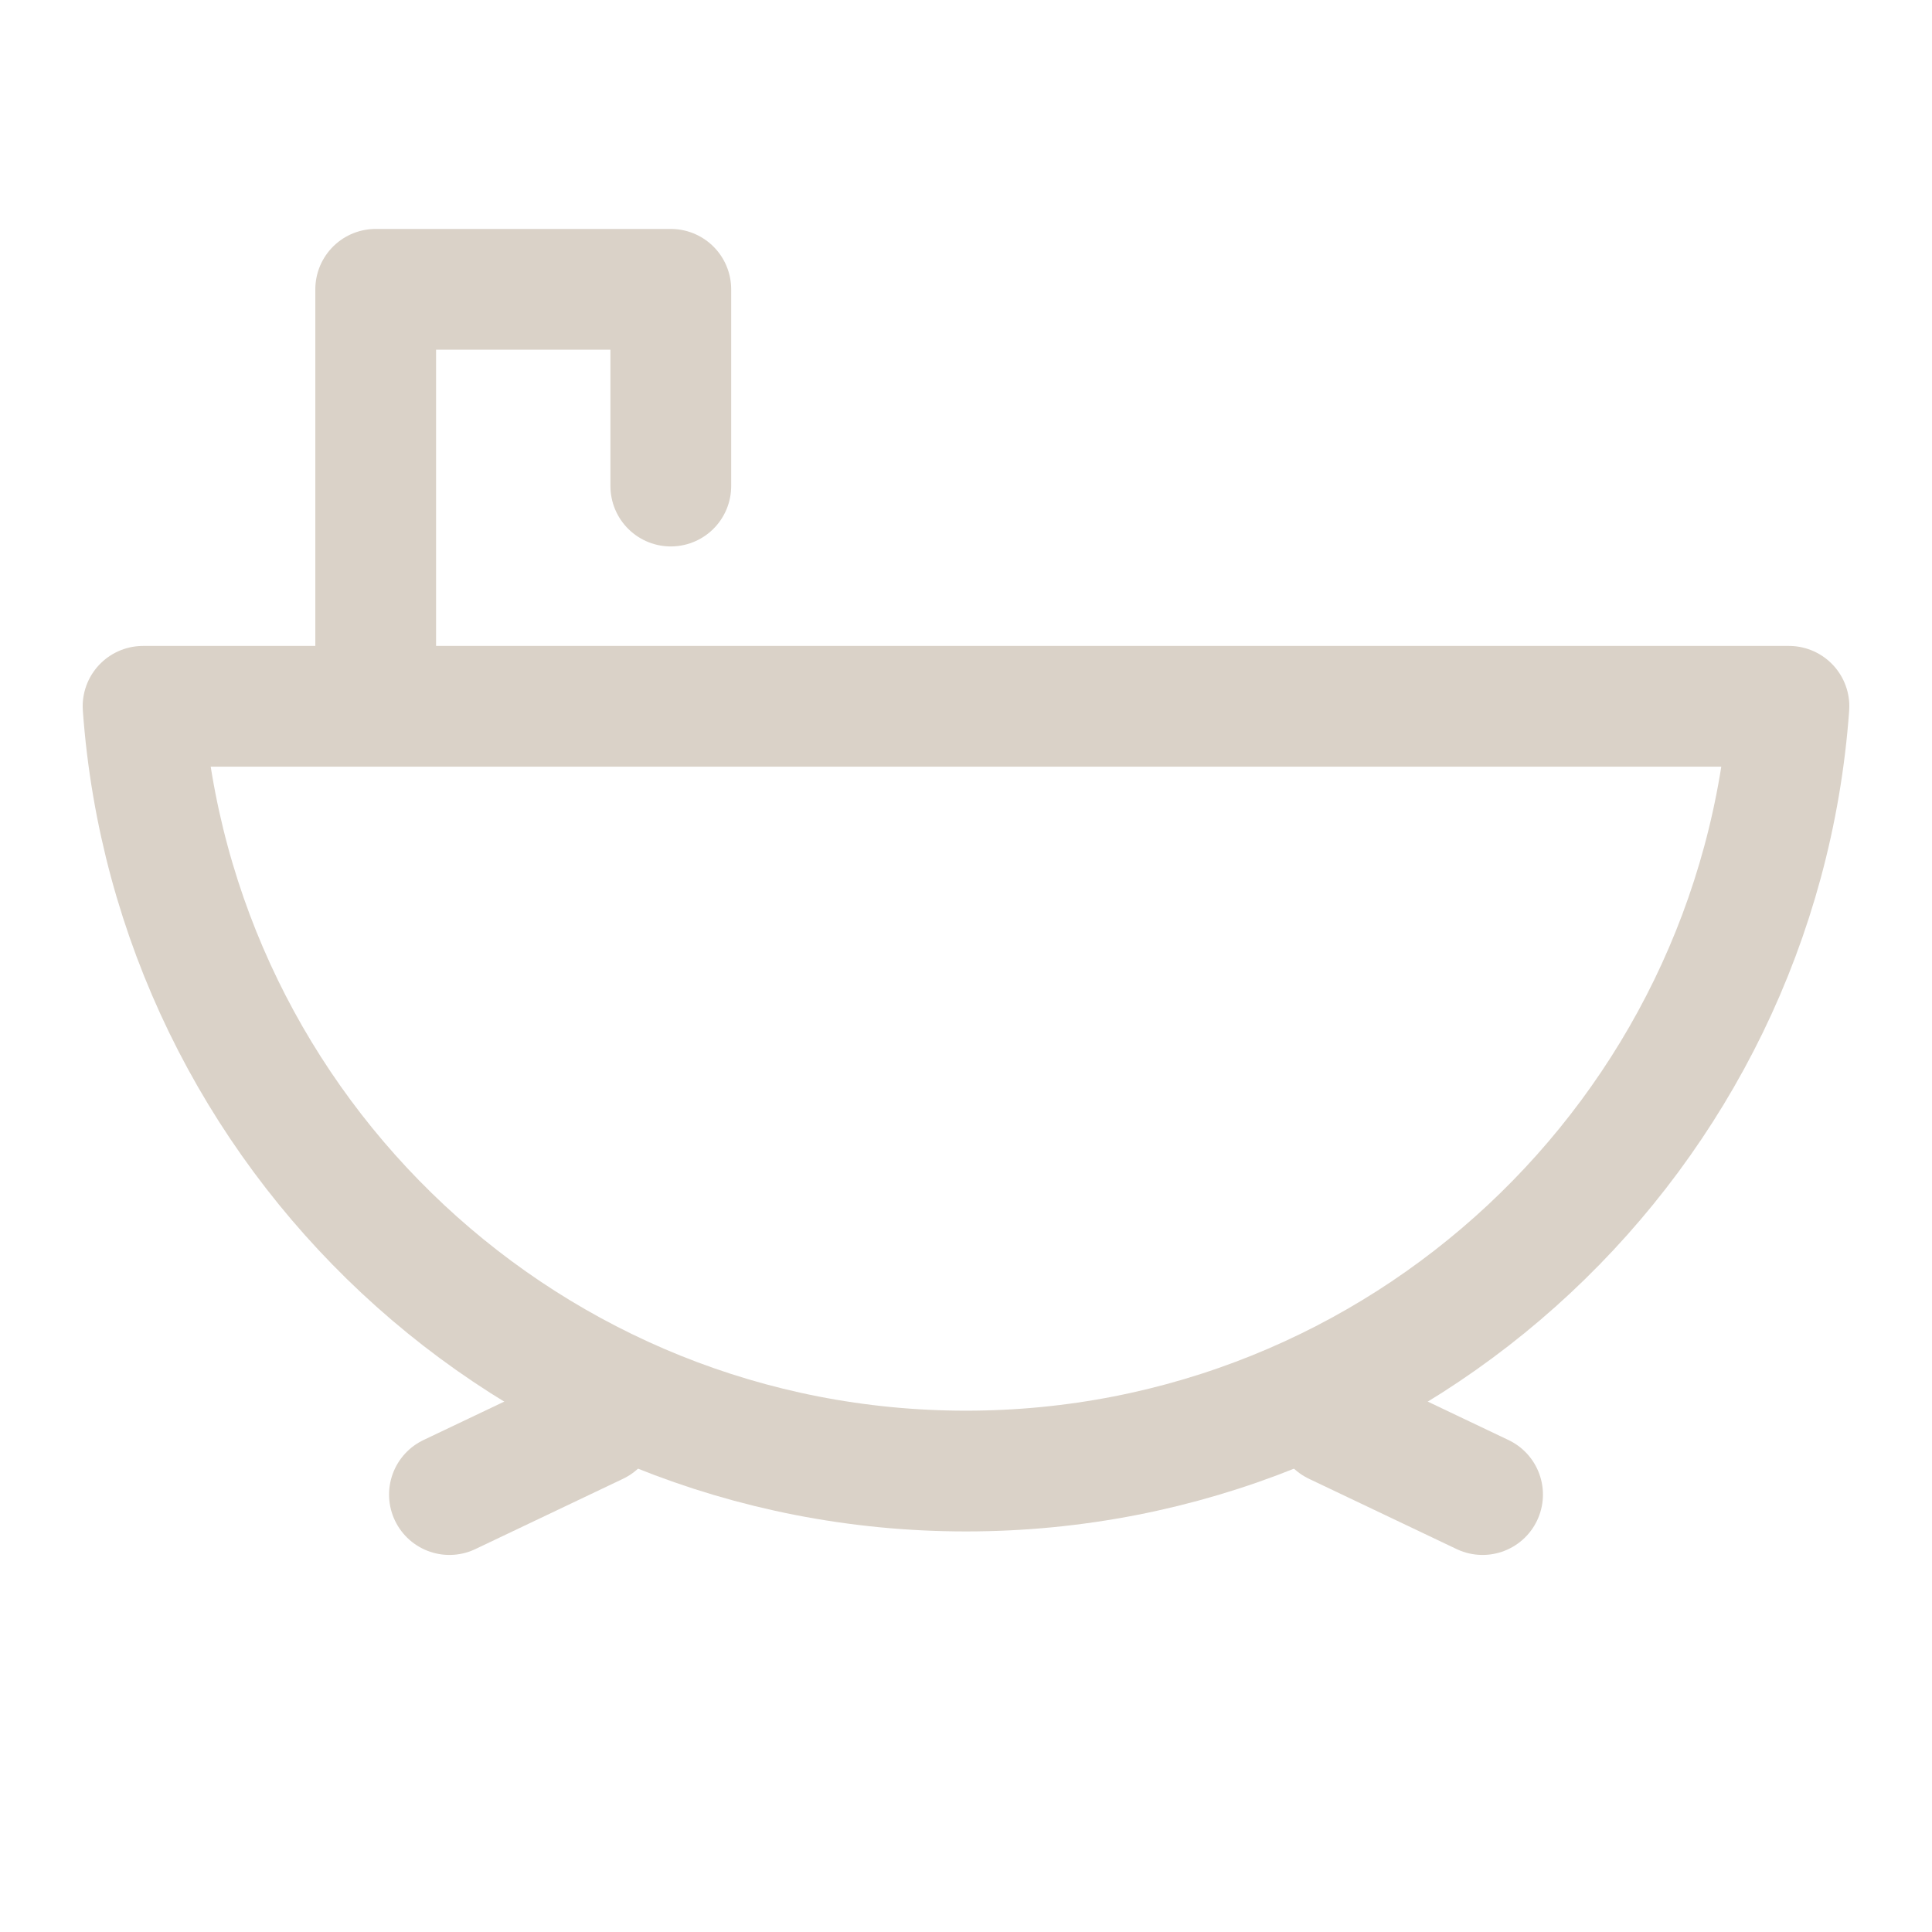 <svg width="24" height="24" viewBox="0 0 24 24" fill="none" xmlns="http://www.w3.org/2000/svg">
<path d="M22.223 8.774C21.839 14.085 17.409 18.274 12 18.274C6.591 18.274 2.161 14.085 1.777 8.774H22.223Z" stroke="#DAD2C8" stroke-width="1.5" stroke-linejoin="round"/>
<path d="M16.583 17.693L18.417 18.566" stroke="#DAD2C8" stroke-width="1.5" stroke-linecap="round"/>
<path d="M7.417 17.693L5.583 18.566" stroke="#DAD2C8" stroke-width="1.5" stroke-linecap="round"/>
<path d="M4.667 8.483V3.594H8.333V6.038" stroke="#DAD2C8" stroke-width="1.5" stroke-linecap="round" stroke-linejoin="round"/>
</svg>
